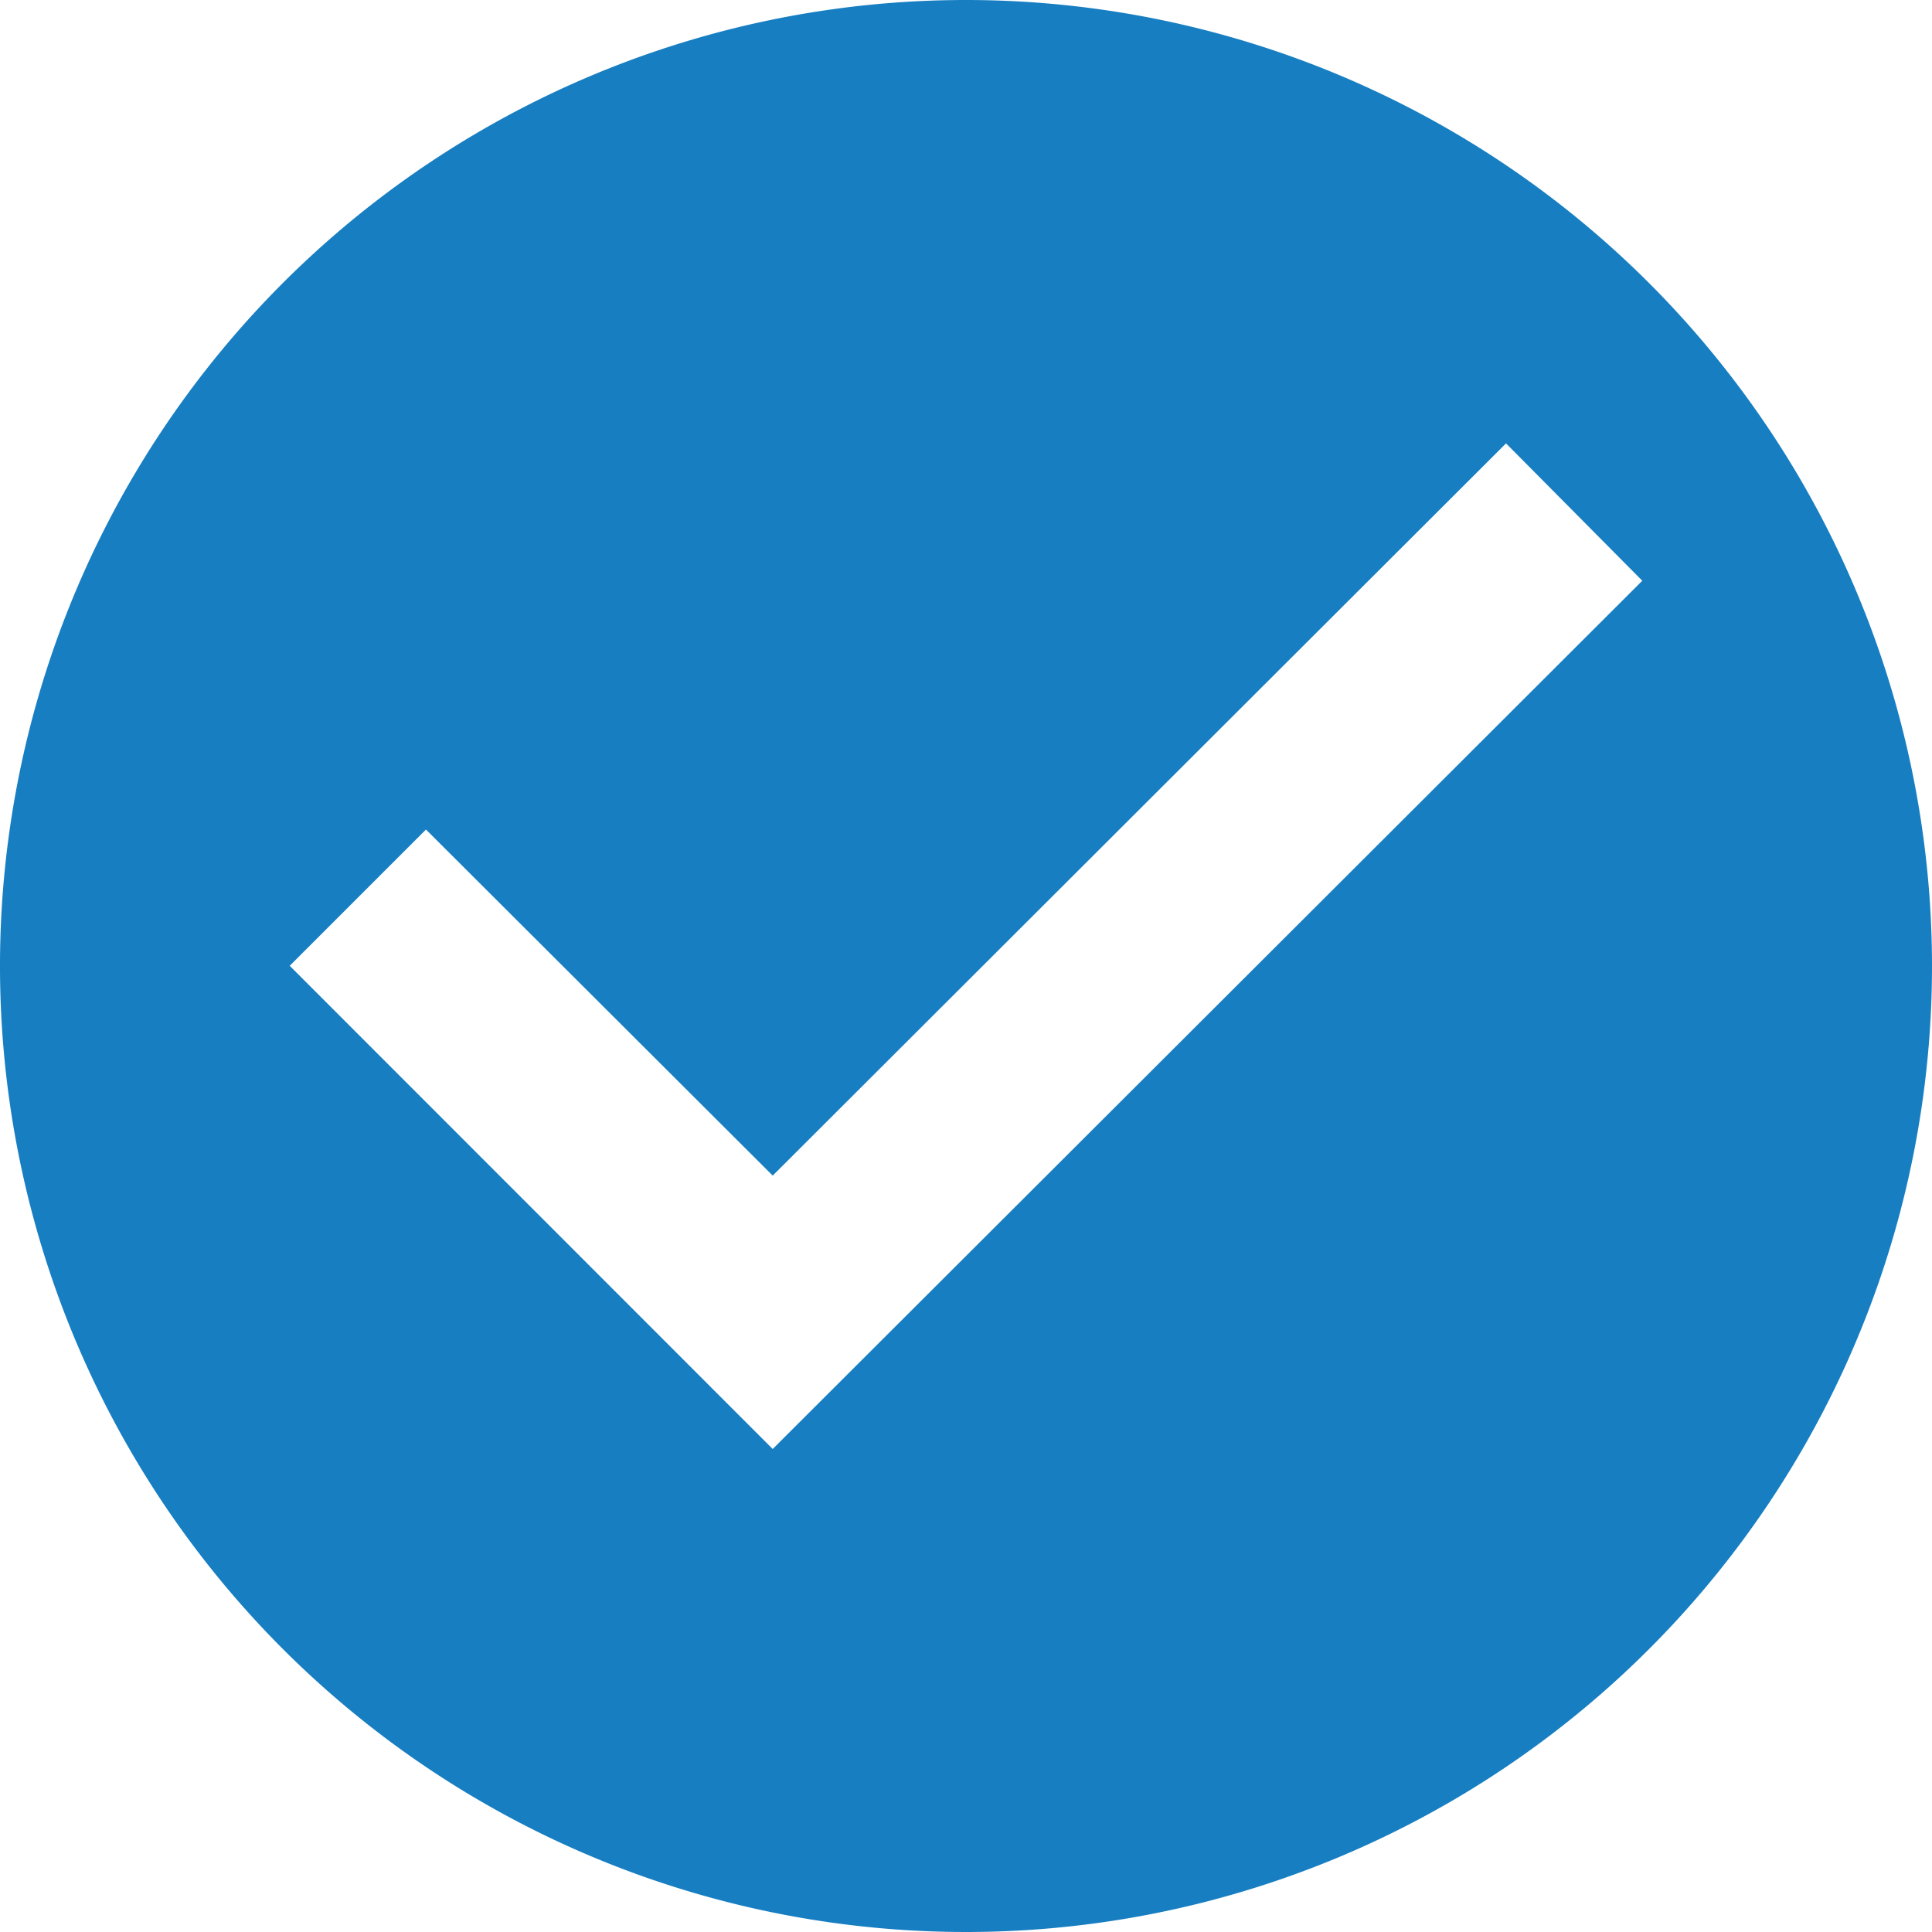 <svg id="mobil" xmlns="http://www.w3.org/2000/svg" xmlns:xlink="http://www.w3.org/1999/xlink" viewBox="0 0 88.76 88.76"><defs><style>.cls-1{fill:none;}.cls-2{clip-path:url(#clip-path);}.cls-3{fill:#177ec2;}</style><clipPath id="clip-path" transform="translate(-6.12 -5.63)"><rect class="cls-1" x="-2.76" y="-3.25" width="106.51" height="106.51"/></clipPath></defs><g class="cls-2"><g class="cls-2"><path class="cls-3" d="M50.5,5.63A44.38,44.38,0,1,0,94.88,50,44.39,44.39,0,0,0,50.5,5.63M41.62,72.2,19.43,50l6.26-6.26L41.62,59.64,75.31,26l6.26,6.31Z" transform="translate(-6.12 -5.63)"/></g></g></svg>